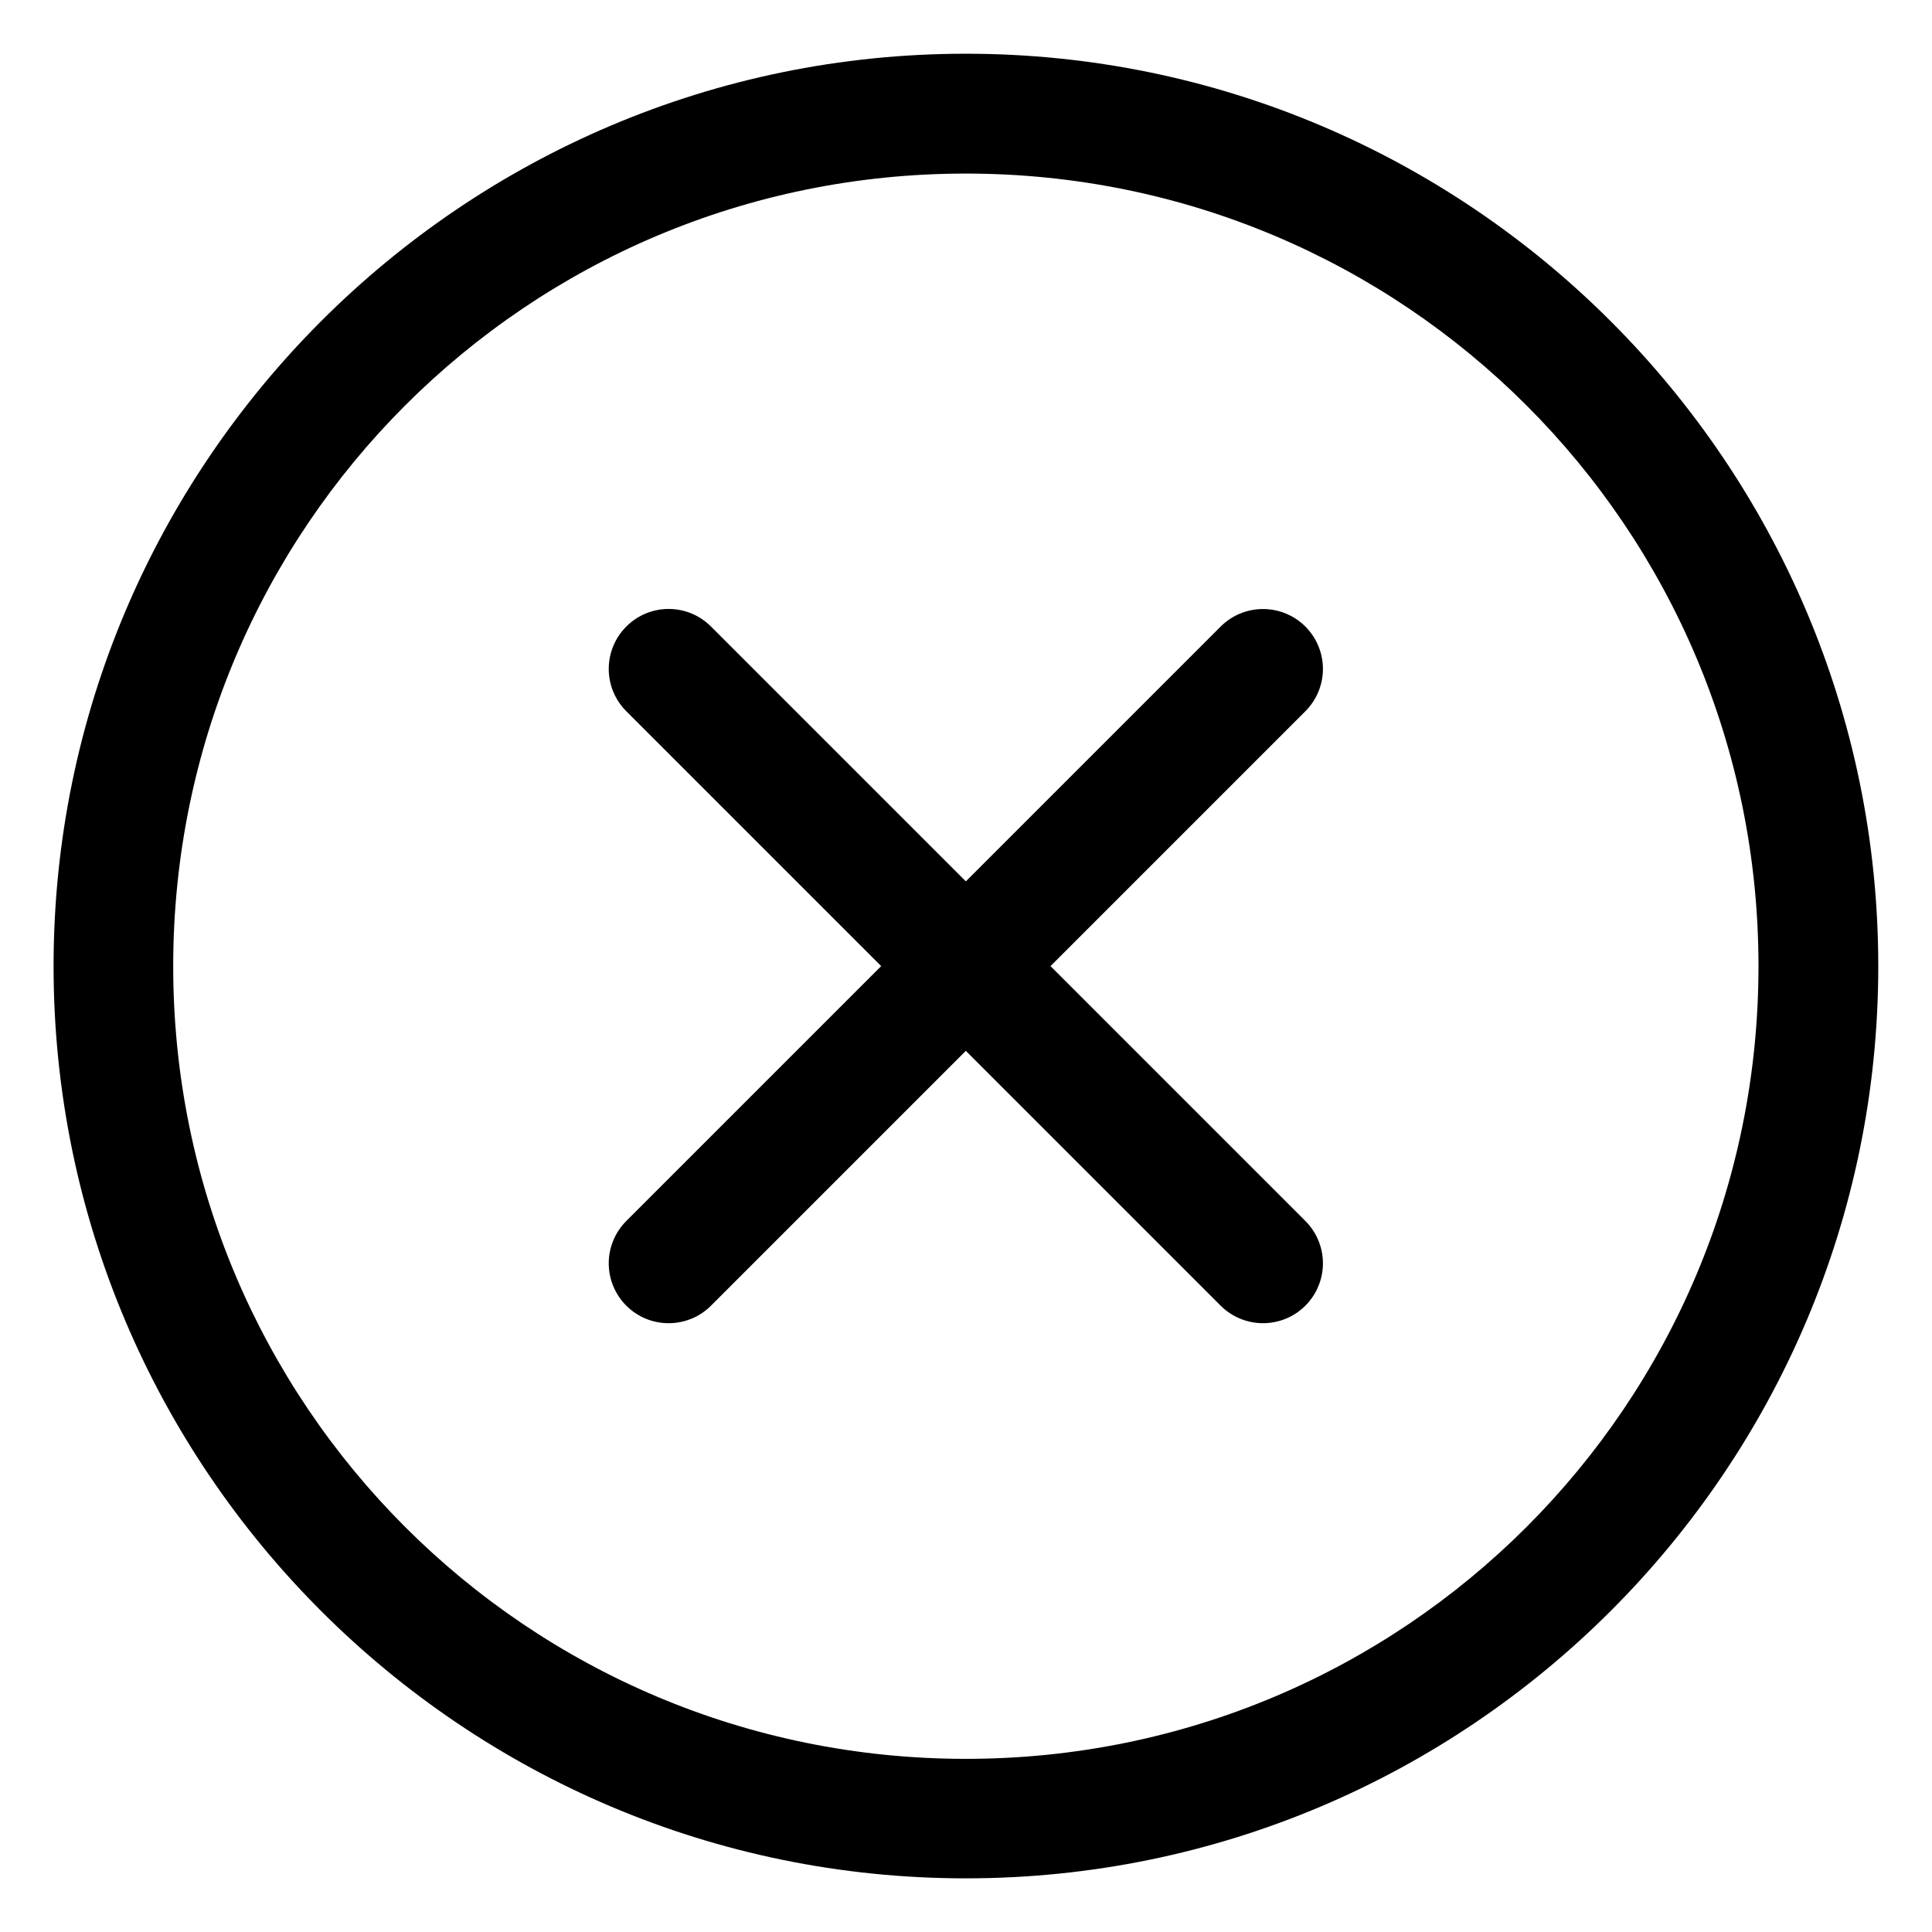 <?xml version="1.0" encoding="UTF-8"?><svg xmlns="http://www.w3.org/2000/svg" width="100px" height="100px" version="1.1" viewBox="0 0 100 100" aria-hidden="true"><defs><linearGradient class="cerosgradient" data-cerosgradient="true" id="CerosGradient_idf1bdc74af" gradientUnits="userSpaceOnUse" x1="50%" y1="100%" x2="50%" y2="0%"><stop offset="0%" stop-color="#d1d1d1"/><stop offset="100%" stop-color="#d1d1d1"/></linearGradient><linearGradient/></defs>
 <path d="m49.992 2.781c-26.043 0-47.219 21.184-47.219 47.227 0 26.043 21.176 47.215 47.219 47.215 26.043 0 47.227-21.172 47.227-47.215 0-26.043-21.184-47.227-47.227-47.227zm0 6.203c22.691 0 41.027 18.332 41.027 41.027 0 22.691-18.332 41.027-41.027 41.027-22.691 0-41.027-18.332-41.027-41.027 0-22.691 18.332-41.027 41.027-41.027zm-15.383 22.539v-0.004c-0.824 0-1.613 0.328-2.191 0.91-0.582 0.582-0.91 1.371-0.91 2.195 0 0.82 0.328 1.609 0.91 2.191l13.191 13.191-13.191 13.191c-0.582 0.582-0.91 1.371-0.91 2.191 0 0.824 0.328 1.613 0.91 2.195 0.578 0.582 1.367 0.906 2.191 0.906s1.613-0.324 2.191-0.906l13.191-13.191 13.191 13.191c1.211 1.207 3.172 1.207 4.383 0 0.582-0.582 0.91-1.371 0.91-2.195 0-0.82-0.328-1.609-0.91-2.191l-13.191-13.191 13.191-13.191c0.582-0.582 0.91-1.371 0.91-2.191 0-0.824-0.328-1.613-0.91-2.195-1.211-1.207-3.172-1.207-4.383 0l-13.191 13.191-13.191-13.191c-0.578-0.582-1.367-0.91-2.191-0.91z"/>
</svg>